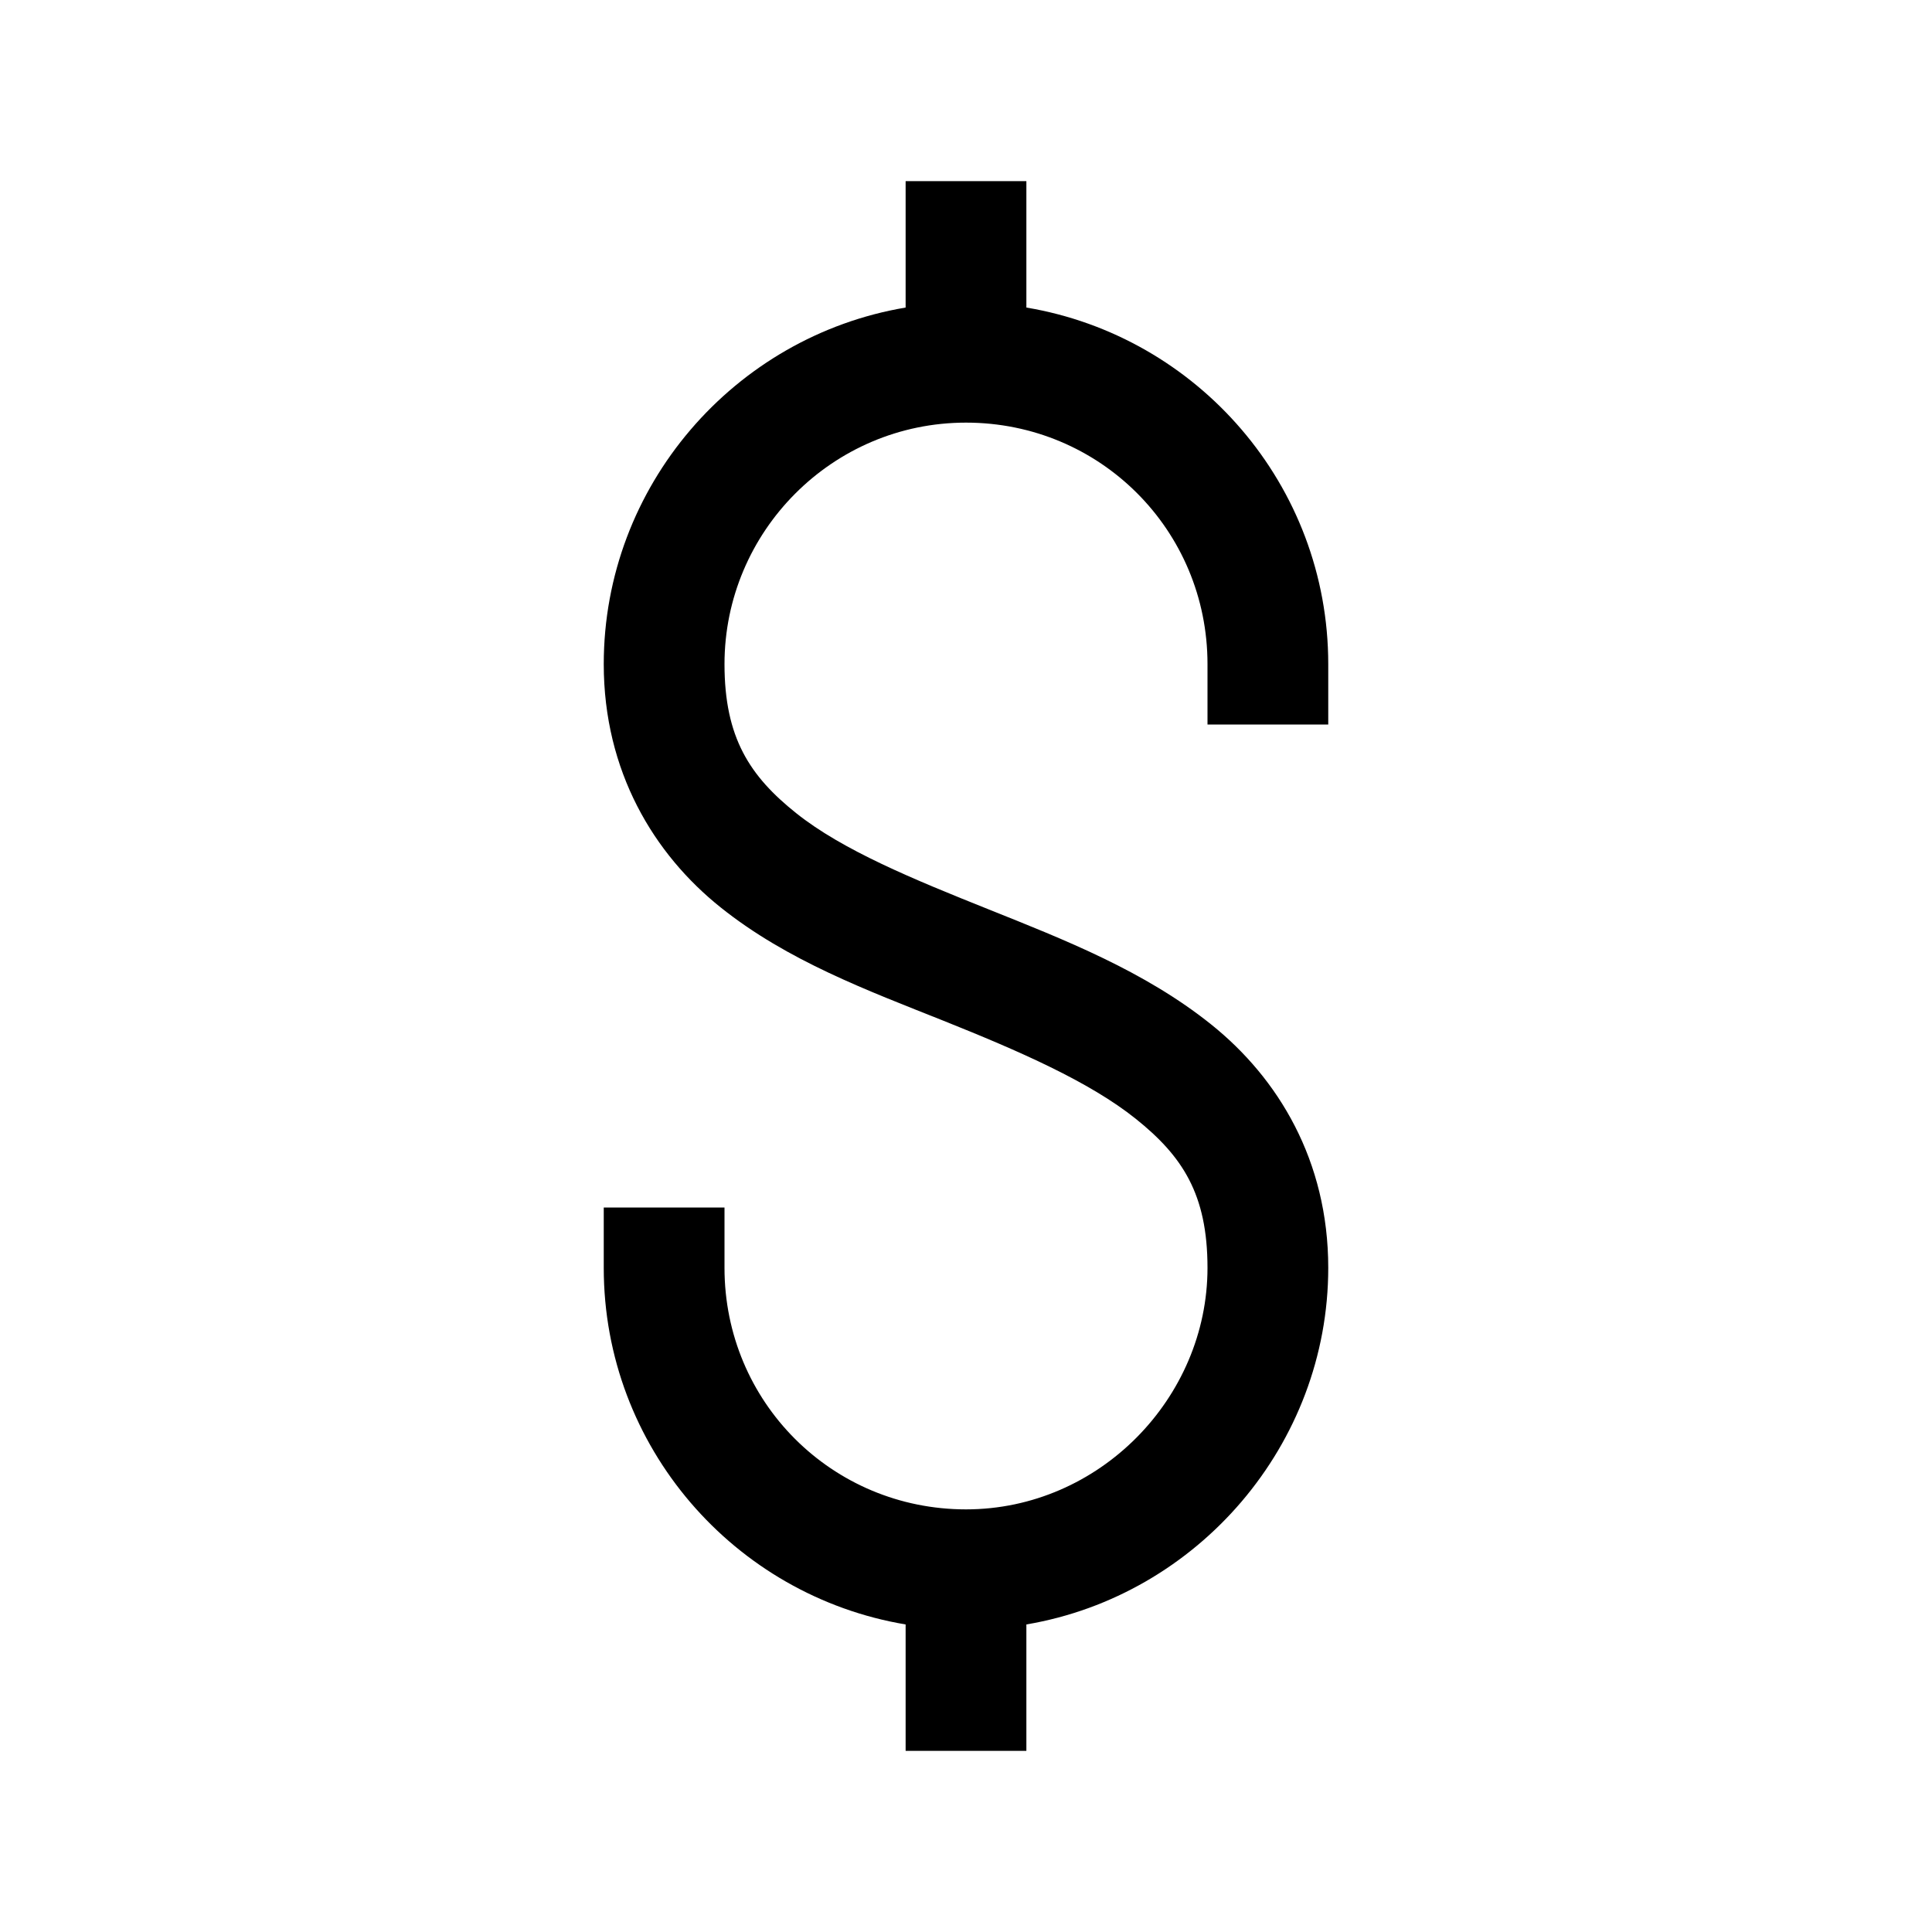 <svg xmlns="http://www.w3.org/2000/svg" viewBox="0 0 32 32"><path d="M 15 3 L 15 5.094 C 12.162 5.571 10 8.052 10 11 C 10 12.776 10.831 14.148 11.938 15.031 C 13.044 15.915 14.375 16.407 15.625 16.906 C 16.875 17.406 18.044 17.916 18.812 18.531 C 19.581 19.147 20 19.774 20 21 C 20 23.154 18.207 25 16 25 C 13.78 25 12 23.22 12 21 L 12 20 L 10 20 L 10 21 C 10 23.965 12.165 26.431 15 26.906 L 15 29 L 17 29 L 17 26.906 C 19.842 26.425 22 23.925 22 21 C 22 19.22 21.169 17.856 20.062 16.969 C 18.956 16.082 17.625 15.563 16.375 15.062 C 15.125 14.562 13.956 14.082 13.188 13.469 C 12.419 12.855 12 12.219 12 11 C 12 8.807 13.785 7 16 7 C 18.22 7 20 8.78 20 11 L 20 12 L 22 12 L 22 11 C 22 8.035 19.835 5.569 17 5.094 L 17 3 L 15 3 z"/></svg>